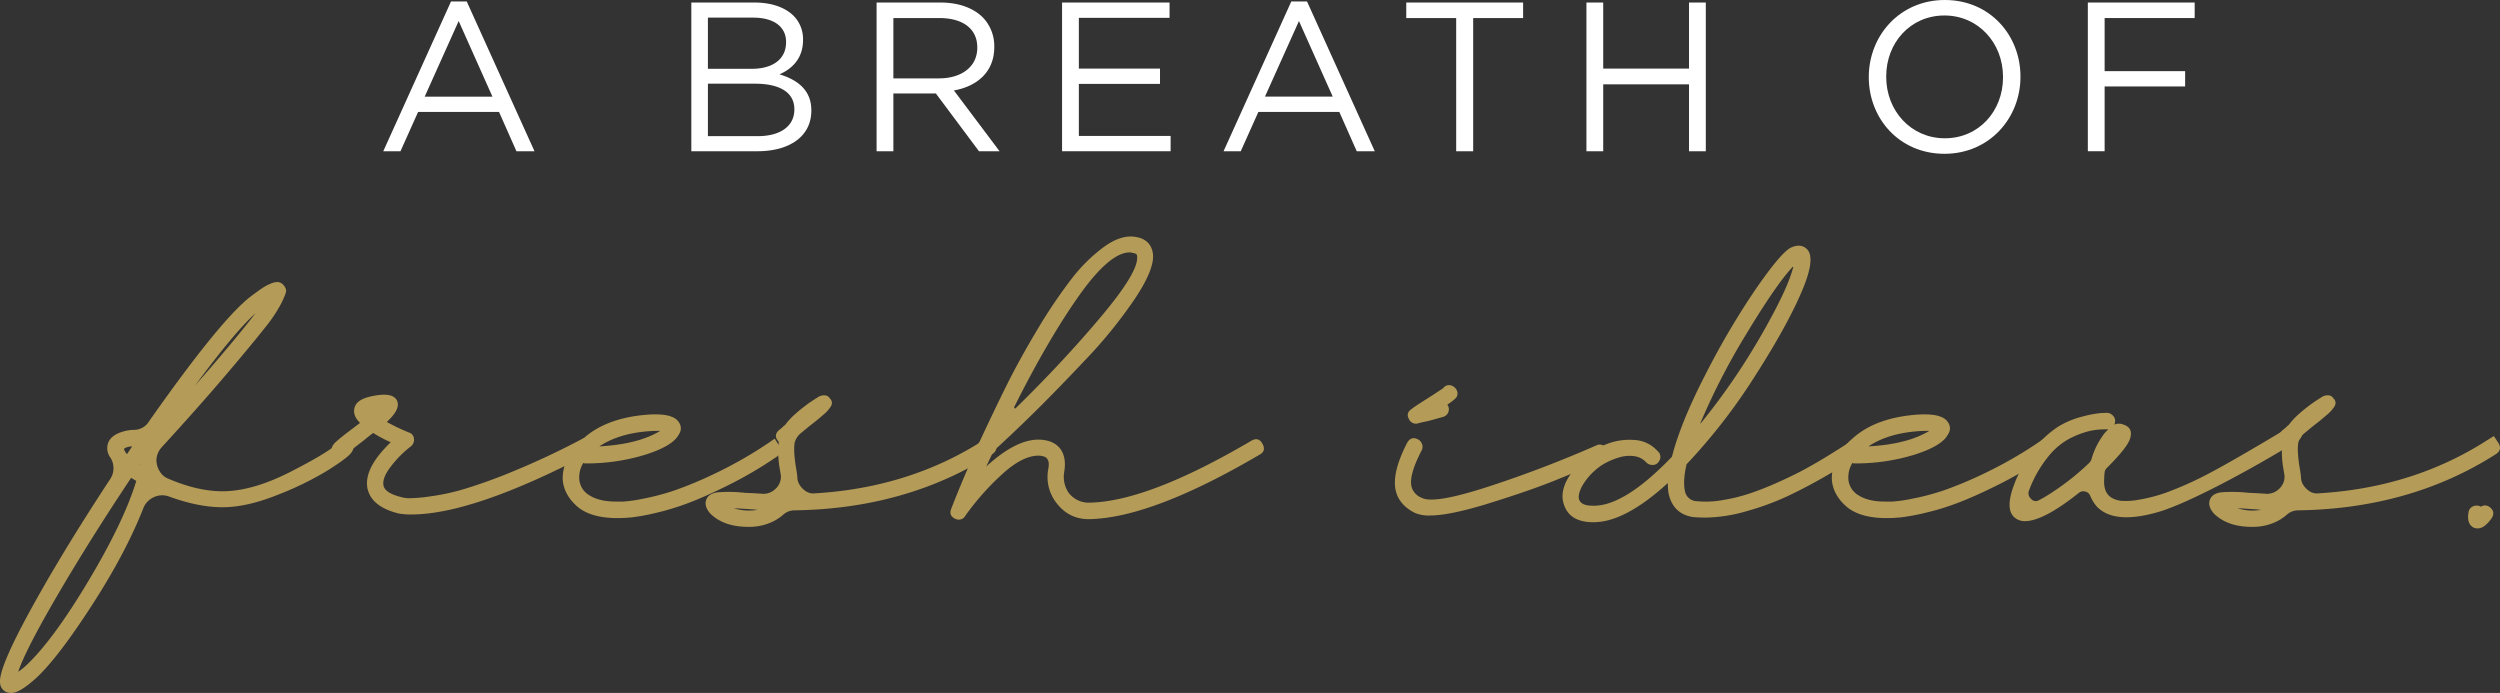 <svg xmlns="http://www.w3.org/2000/svg" width="1089" height="301.851" viewBox="0 0 1089 301.851">
  <rect x="0" y="0" width="1089" height="301.851" fill="#333333" stroke="none"/>
  <g id="Group_199" data-name="Group 199" transform="translate(-399 -417.149)">
    <g id="Group_40" data-name="Group 40" transform="translate(565.953 417.149)">
      <path id="Path_31" data-name="Path 31" d="M25.952,0-3.555,65.238H3.94l7.678-17.123h35.25l7.586,17.123h7.868L32.8,0Zm3.337,8.516L44,41.459H14.489Z" transform="translate(3.555 0.641)" fill="#fff"/>
      <g id="Group_15" data-name="Group 15" transform="translate(134.19 1.105)">
        <path id="Path_32" data-name="Path 32" d="M0,0H27.573C34.976,0,40.8,2.125,44.5,5.735A14.4,14.4,0,0,1,48.663,16.1v.183c0,8.425-5.171,12.765-10.267,14.99,7.678,2.316,13.878,6.756,13.878,15.637v.183c0,11.105-9.338,17.679-23.5,17.679H0ZM41.268,17.115c0-6.383-5.088-10.541-14.342-10.541H7.221V28.868H26.369c8.79,0,14.9-3.976,14.9-11.562ZM27.664,35.35H7.221V58.2H28.959c9.811,0,15.919-4.349,15.919-11.562v-.191c0-7.03-5.926-11.1-17.214-11.1" fill="#fff"/>
      </g>
      <g id="Group_16" data-name="Group 16" transform="translate(214.889 1.105)">
        <path id="Path_33" data-name="Path 33" d="M0,0H27.847C35.806,0,42.2,2.407,46.264,6.474a17.918,17.918,0,0,1,5,12.774v.183c0,10.732-7.4,17.032-17.579,18.874L53.568,64.774H44.6L25.813,39.6H7.312V64.774H0ZM27.208,33.034c9.711,0,16.65-5,16.65-13.33v-.183c0-7.96-6.109-12.765-16.567-12.765H7.312V33.034Z" fill="#fff"/>
      </g>
      <path id="Path_35" data-name="Path 35" d="M0,0H46.821V6.665H7.312V28.776h35.35v6.665H7.312V58.109H47.285v6.665H0Z" transform="translate(295.683 1.105)" fill="#fff"/>
      <path id="Path_36" data-name="Path 36" d="M25.952,0H32.8L62.314,65.238h-7.86L46.868,48.115H11.609L3.932,65.238H-3.555ZM44,41.45,29.288,8.516,14.481,41.45Z" transform="translate(369.584 0.643)" fill="#fff"/>
      <path id="Path_37" data-name="Path 37" d="M19.126,5.942H-2.62V-.814h50.9V5.942H26.53V63.96h-7.4Z" transform="translate(448.233 1.917)" fill="#fff"/>
      <path id="Path_38" data-name="Path 38" d="M0,0H7.312V28.776H44.687V0H52V64.774H44.687V35.624H7.312v29.15H0Z" transform="translate(524.096 1.105)" fill="#fff"/>
      <g id="Group_22" data-name="Group 22" transform="translate(647.092 0)">
        <path id="Path_39" data-name="Path 39" d="M0,29.616v-.183C0,11.572,13.413-4.057,33.125-4.057S66.068,11.389,66.068,29.251v.183c0,17.862-13.421,33.5-33.125,33.5S0,47.478,0,29.616m58.474,0v-.183c0-14.716-10.732-26.743-25.531-26.743S7.586,14.535,7.586,29.251v.183c0,14.708,10.732,26.743,25.539,26.743s25.348-11.844,25.348-26.56" transform="translate(0 4.057)" fill="#fff"/>
      </g>
      <path id="Path_41" data-name="Path 41" d="M0,0H46.538V6.756H7.312V29.888H42.38v6.665H7.312v28.22H0Z" transform="translate(742.509 1.105)" fill="#fff"/>
    </g>
    <g id="Group_41" data-name="Group 41" transform="translate(399 520.171)">
      <g id="Group_25" data-name="Group 25" transform="translate(0 19.839)">
        <path id="Path_42" data-name="Path 42" d="M122.867,55.9q2.694,2.245.676,4.945-1.579,2.245-10.112,7.639a137.719,137.719,0,0,1-22.02,10.783q-13.48,5.4-24.043,5.394T44,79.946a8.548,8.548,0,0,0-6.514.336,8.728,8.728,0,0,0-4.5,4.6q-7.642,19.55-22.464,42.47t-24.27,31.683q-7.185,6.519-10.783,6.519a7.386,7.386,0,0,1-1.8-.227,4.555,4.555,0,0,1-3.149-4.047q-.89-6.062,13.147-31.683T18.389,72.528a8.613,8.613,0,0,0,.222-9.436,7.162,7.162,0,0,1-1.347-3.149q-.674-5.838,6.292-8.088a18.037,18.037,0,0,1,5.167-.9,7.648,7.648,0,0,0,6.741-3.82Q67.371,1.751,80.4-7.69q2.694-2.021,4.382-3.143a20.587,20.587,0,0,1,3.593-1.91,7.259,7.259,0,0,1,3.257-.676,3.63,3.63,0,0,1,2.472,1.461,4.3,4.3,0,0,1,1.012,2.137c.077.671-.557,2.436-1.91,5.28A63.971,63.971,0,0,1,85.8,6.582Q80.4,13.434,69.056,26.8t-28.2,31.8a8.752,8.752,0,0,0-2.245,5.394,9.393,9.393,0,0,0,1.461,5.058A7.584,7.584,0,0,0,44,72.306Q56.583,77.7,67.368,77.7q13.031,0,29.551-8.424t21.008-12.7q2.238-2.694,4.94-.671M-18.46,153.871q11.691-10.785,27.3-36.849T29.848,73.2c-.754-.449-1.5-.9-2.245-1.347q-17.978,26.96-32.018,51T-21.6,156.344a31.493,31.493,0,0,0,3.143-2.472M25.579,58.6a2.893,2.893,0,0,0-1.125.676A6.264,6.264,0,0,0,25.8,61.518c.9-1.347,1.647-2.472,2.251-3.371a7.857,7.857,0,0,0-2.472.449m6.065,7.417v-.227l-.222.227ZM81.749.177Q72.535,8.492,55.46,31.632,72.989,11.641,81.749.177" transform="translate(29.523 13.433)" fill="#b49b57"/>
      </g>
      <g id="Group_26" data-name="Group 26" transform="translate(144.468 68.913)">
        <path id="Path_43" data-name="Path 43" d="M92.126,17.06q.9,2.927-2.023,4.5Q39.327,48.074,12.589,48.067a27.662,27.662,0,0,1-5.616-.444Q-4.718,44.7-6.509,36.835-8.313,28.07,3.6,16.611A58.737,58.737,0,0,1-4.037,12.57q-1.579,1.123-4.269,3.365-6.519,4.947-7.417,6.07-2.245,2.694-4.945.336t-.444-5.053q1.339-1.572,8.537-6.968C-11.227,9.271-10.329,8.6-9.88,8.3V8.074q-2.694-2.7-2.472-5.394.225-4.266,6.514-5.843Q4.274-5.633,6.3-1.589,8.093,2,2.028,7.625v.222a89.773,89.773,0,0,0,9.436,4.5,3.023,3.023,0,0,1,2.245,2.694,3.674,3.674,0,0,1-1.347,3.371,46.2,46.2,0,0,0-8.537,8.537Q-.217,32.117.454,35.487t8.315,5.167a11.751,11.751,0,0,0,2.586.336,63.459,63.459,0,0,0,8.532-.671,99.765,99.765,0,0,0,14.721-3.035,222.114,222.114,0,0,0,22.242-7.975A334.116,334.116,0,0,0,87.186,15.037a3.351,3.351,0,0,1,2.808-.114,3.758,3.758,0,0,1,2.132,2.137" transform="translate(22.137 4.099)" fill="#b49b57"/>
      </g>
      <g id="Group_27" data-name="Group 27" transform="translate(245.112 77.481)">
        <path id="Path_44" data-name="Path 44" d="M74.457,8.52s.635,1.012,1.91,3.035.934,3.634-1.012,4.831A175.5,175.5,0,0,1,54.347,28.744Q43.9,33.916,36.709,36.61a110.5,110.5,0,0,1-14.04,4.269,93.461,93.461,0,0,1-10.225,1.91q-3.368.333-6.065.336H5.032Q-6.21,42.9-11.821,37.844t-6.065-11.573q-.225-9.655,9.322-18.087t26.4-10Q29.971-2.936,32.668,1.33a4.493,4.493,0,0,1,0,5.394q-2.478,4.94-14.494,8.765a86.736,86.736,0,0,1-26.4,3.82.9.9,0,0,1-.671-.227,12.013,12.013,0,0,0-1.8,6.741A8.9,8.9,0,0,0-6.2,33.24q4.266,2.694,11.459,2.694H8.511A63.186,63.186,0,0,0,17.049,34.7a103.406,103.406,0,0,0,13.709-3.6,170.788,170.788,0,0,0,18.2-7.639,179.373,179.373,0,0,0,22.577-12.92L74.457,8.52M18.509,5.377Q6.152,6.5-1.936,11.891q16.856-.9,26.516-6.741h-1.8q-1.8,0-4.274.227" transform="translate(17.891 2.047)" fill="#b49b57"/>
      </g>
      <g id="Group_28" data-name="Group 28" transform="translate(307.354 69.176)">
        <path id="Path_45" data-name="Path 45" d="M99.978,14.312s.635.976,1.91,2.922.934,3.593-1.012,4.945Q63.58,45.995,14.6,46.671a7.237,7.237,0,0,0-4.945,2.018,21.365,21.365,0,0,1-3.593,2.472A23.5,23.5,0,0,1-5.4,53.861q-10.561,0-16.4-5.621l-.222-.222q-2.919-3.376-1.574-6.292,1.123-2.47,4.945-2.922a63.43,63.43,0,0,1,11.681.222q5.172.232,8.088.454a7.546,7.546,0,0,0,5.508-2.364,7.069,7.069,0,0,0,2.132-5.729l-.449-2.694a41.694,41.694,0,0,1-.449-11.908c-.15,0-.222-.072-.222-.227q-2.253-2.694.449-4.945a13.037,13.037,0,0,0,1.8-1.569A5.716,5.716,0,0,0,11.227,8.7Q14.146,4.879,21.339-.3q2.694-1.8,3.82-2.467a4.864,4.864,0,0,1,2.581-.676A2.723,2.723,0,0,1,30.1-2.092,2.7,2.7,0,0,1,31-.182a3.117,3.117,0,0,1-.676,1.91c-.449.6-.862,1.125-1.234,1.574a16.039,16.039,0,0,1-1.91,1.8q-2.253,2.021-6.07,4.945-1.347,1.123-3.82,3.143a8.114,8.114,0,0,0-2.467,3.82q-.674,3.151.449,10.561c.294,1.5.521,3,.671,4.5a6.5,6.5,0,0,0,1.125,3.706,8.756,8.756,0,0,0,2.808,2.7,5.794,5.794,0,0,0,3.706.785q41.337-2.47,73.472-23.145,2.919-1.8,2.922-1.8M-11.69,45.767a22.018,22.018,0,0,0,10.339.676c-1.5-.145-3.52-.3-6.07-.449q-3.368-.225-4.269-.227" transform="translate(24.023 3.439)" fill="#b49b57"/>
      </g>
      <g id="Group_29" data-name="Group 29" transform="translate(414.014)">
        <path id="Path_46" data-name="Path 46" d="M109.594,72.8q1.688,3.151-1.234,4.718-46.293,27.192-73.472,28.09-10.112.449-15.955-8.316A18.337,18.337,0,0,1,16.239,84.04c.449-2.251.3-3.82-.449-4.723-.454-.748-1.574-1.192-3.371-1.347Q5,77.753-4.433,86.621a112.376,112.376,0,0,0-15.5,17.638,3.11,3.11,0,0,1-2.922,1.574,3.628,3.628,0,0,1-1.574-.449q-2.694-1.347-1.574-4.269,5.172-13.255,11.459-27.187a4.948,4.948,0,0,1,.9-2.023Q-7.809,59.323-2.075,47.748T11.408,23.256A225.229,225.229,0,0,1,26.124,1.349a70.615,70.615,0,0,1,14.494-14.38q7.526-5.4,13.818-4.269,6.511,1.123,7.412,7.19.9,6.519-7.639,19.434a204.416,204.416,0,0,1-22.133,27.3Q18.479,51.01,8.935,60.332T-7.582,75.946q-1.572,3.376-3.143,6.741Q2.53,70.555,12.641,71.007q5.846.225,8.765,3.82,2.919,3.817,1.8,10.334A12.485,12.485,0,0,0,25,93.925a10.962,10.962,0,0,0,9.658,4.5q25.388-.674,70.1-26.965,3.143-1.8,4.831,1.347M1.41,56.848a.634.634,0,0,0,.222.449.275.275,0,0,0,.449,0Q23.2,36.632,39.828,16.742T54.885-9.439c-.155-.449-.754-.748-1.8-.9a4.377,4.377,0,0,0-1.342-.222q-8.772,0-22.247,19.1T1.41,56.848" transform="translate(26.334 17.494)" fill="#b49b57"/>
      </g>
      <g id="Group_30" data-name="Group 30" transform="translate(607.612 64.73)">
        <path id="Path_47" data-name="Path 47" d="M74.6,22.969q.9,2.919-2.245,4.269-9.438,4.274-20.224,8.651t-28.42,9.885q-17.645,5.513-26.4,5.508A15.912,15.912,0,0,1-9.2,50.156Q-15.5,47.012-17.293,41.4q-2.47-7.866,4.718-21.8,1.8-3.143,4.94-1.347a3.6,3.6,0,0,1,1.574,2.023,3.385,3.385,0,0,1-.227,2.694q-5.846,11.242-4.264,16.177a7.346,7.346,0,0,0,4.491,4.5Q-.673,46.336,22.808,38.7T69.883,20.724a3.094,3.094,0,0,1,2.808,0,3.39,3.39,0,0,1,1.91,2.245M-8.534,11.283A3.325,3.325,0,0,1-11.9,9.038a2.8,2.8,0,0,1,.227-3.257Q-10.555,4.55-4.038.5q6.287-4.049,7.19-4.718a3.1,3.1,0,0,1,4.042-.9A3.9,3.9,0,0,1,9.1-3.1,3.121,3.121,0,0,1,9-.4Q8.322.725,4.948,2.973l.449.9a3.6,3.6,0,0,1-.222,2.808,3.51,3.51,0,0,1-2.25,1.683q-3.143.906-6.514,1.8-2.253.449-4.047.9a1.989,1.989,0,0,1-.9.222" transform="translate(17.925 5.519)" fill="#b49b57"/>
      </g>
      <g id="Group_31" data-name="Group 31" transform="translate(680.637 4.001)">
        <path id="Path_48" data-name="Path 48" d="M105.014,69.306q2.129,2.811-.785,5.053c-1.2.9-2.808,2.023-4.831,3.371s-5.729,3.562-11.123,6.633-10.633,5.807-15.728,8.2a114.434,114.434,0,0,1-17.524,6.406,66.346,66.346,0,0,1-17.973,2.813c-1.8,0-3.6-.083-5.394-.227Q22.667,100.2,20.873,90.763a31.808,31.808,0,0,1-.227-4.042Q1.994,103.8-11.708,103.8h-.676q-9.655-.225-12.135-7.412-1.789-4.723.9-10.339a34.762,34.762,0,0,1,8.987-11.01,27.771,27.771,0,0,1,8.651-5.28A27.027,27.027,0,0,1,5.7,67.958,14.494,14.494,0,0,1,16.15,72.79a3.281,3.281,0,0,1,.449,4.718,2.917,2.917,0,0,1-2.581,1.347,3.789,3.789,0,0,1-2.808-1.125,8.352,8.352,0,0,0-5.172-2.694,15.034,15.034,0,0,0-6.287.449,30.243,30.243,0,0,0-5.729,2.245,22.441,22.441,0,0,0-4.16,2.7,27.138,27.138,0,0,0-6.628,7.753q-1.9,3.7-1.234,5.729.9,2.694,5.843,2.694,13.7.457,34.6-21.349,3.817-15.044,14.943-36.509A338.551,338.551,0,0,1,59.178,1.894Q69.847-13.491,74.121-15.744q4.266-2.021,6.963.449,4.049,3.6-1.569,17.3Q73.22,17.291,58.842,39.76A253.214,253.214,0,0,1,28.734,78.633v.222q-1.572,6.968-.671,11.237a5.382,5.382,0,0,0,4.491,4.491,42.145,42.145,0,0,0,12.135-.449A75.741,75.741,0,0,0,57.5,90.876q6.062-2.129,12.693-5.167T81.647,79.98q4.831-2.694,9.549-5.621,4.723-2.911,6.406-4.042a16.872,16.872,0,0,0,2.359-1.8q2.911-2.029,5.053.785M75.019-7.428Q68.051-.019,55.245,21.106A296.023,296.023,0,0,0,34.8,60.655c.15.15.227.15.227,0A288.338,288.338,0,0,0,61.2,22.566Q72.769,2.459,75.241-7.206c.15,0,.191-.036.114-.108a.456.456,0,0,0-.336-.114" transform="translate(25.233 16.653)" fill="#b49b57"/>
      </g>
      <g id="Group_32" data-name="Group 32" transform="translate(797.936 77.481)">
        <path id="Path_49" data-name="Path 49" d="M74.457,8.52s.635,1.012,1.91,3.035.934,3.634-1.012,4.831A175.5,175.5,0,0,1,54.347,28.744Q43.9,33.916,36.709,36.61a110.5,110.5,0,0,1-14.04,4.269,93.461,93.461,0,0,1-10.225,1.91q-3.368.333-6.065.336H5.032Q-6.21,42.9-11.821,37.844t-6.065-11.573q-.225-9.655,9.322-18.087t26.4-10Q29.971-2.936,32.668,1.33a4.493,4.493,0,0,1,0,5.394q-2.478,4.94-14.494,8.765a86.736,86.736,0,0,1-26.4,3.82.9.9,0,0,1-.671-.227,12.013,12.013,0,0,0-1.8,6.741A8.9,8.9,0,0,0-6.2,33.24q4.266,2.694,11.459,2.694H8.511A63.186,63.186,0,0,0,17.049,34.7a103.406,103.406,0,0,0,13.709-3.6,170.788,170.788,0,0,0,18.2-7.639,179.373,179.373,0,0,0,22.577-12.92L74.457,8.52M18.509,5.377Q6.152,6.5-1.936,11.891q16.856-.9,26.516-6.741h-1.8q-1.8,0-4.274.227" transform="translate(17.891 2.047)" fill="#b49b57"/>
      </g>
      <g id="Group_33" data-name="Group 33" transform="translate(875.368 76.812)">
        <path id="Path_50" data-name="Path 50" d="M102.067,5.9q1.9,2.927-1.239,4.945C80.455,23.421,53.212,37.987,40.405,41.73s-21.762,2.994-26.851-2.25a16.6,16.6,0,0,1-2.922-4.718,3.048,3.048,0,0,0-2.245-1.91,3.075,3.075,0,0,0-2.7.563Q-9.813,45.771-17.9,45.771a6.625,6.625,0,0,1-2.472-.449q-6.961-2.694-2.245-15.279a56.3,56.3,0,0,1,9.1-16.063A42.317,42.317,0,0,1-3.072,4.426,38.534,38.534,0,0,1,7.376.157,49.82,49.82,0,0,1,15.015-1.3c1.425-.072,2.509-.114,3.257-.114A4.04,4.04,0,0,1,20.631-.065a3.177,3.177,0,0,1,.79,2.694,1.55,1.55,0,0,1-.449,1.125,5.281,5.281,0,0,1,4.264,0q4.5,1.572,2.472,6.741-1.572,3.817-9.885,12.13a3.364,3.364,0,0,0-.9,1.574,25.884,25.884,0,0,0-.227,3.149q-.449,6.062,3.371,8.31A11,11,0,0,0,24,36.9a29.8,29.8,0,0,0,7.639-.449A69.724,69.724,0,0,0,43.776,33.3a149.212,149.212,0,0,0,18.087-8.088c7.49-3.82,26.387-14.9,35.373-20.44q2.919-1.8,4.831,1.125M11.082,19.034A33.068,33.068,0,0,1,15.8,8.922a14.646,14.646,0,0,1,2.7-3.143H16.476a29.546,29.546,0,0,0-5.951.671A39.764,39.764,0,0,0,2.209,9.485a29.934,29.934,0,0,0-10,8.31A52.124,52.124,0,0,0-16.1,32.516a3.2,3.2,0,0,0,1.012,3.593,2.619,2.619,0,0,0,3.484.449c.9-.449,1.719-.9,2.472-1.347a111.334,111.334,0,0,0,19.32-14.83,5.224,5.224,0,0,0,.9-1.347" transform="translate(24.525 1.417)" fill="#b49b57"/>
      </g>
      <g id="Group_34" data-name="Group 34" transform="translate(962.336 69.176)">
        <path id="Path_51" data-name="Path 51" d="M99.978,14.312s.635.976,1.91,2.922.934,3.593-1.012,4.945Q63.58,45.995,14.6,46.671a7.237,7.237,0,0,0-4.945,2.018,21.365,21.365,0,0,1-3.593,2.472A23.5,23.5,0,0,1-5.4,53.861q-10.561,0-16.4-5.621l-.222-.222q-2.919-3.376-1.574-6.292,1.123-2.47,4.945-2.922a63.43,63.43,0,0,1,11.681.222q5.172.232,8.088.454a7.546,7.546,0,0,0,5.508-2.364,7.069,7.069,0,0,0,2.132-5.729l-.449-2.694a41.694,41.694,0,0,1-.449-11.908c-.15,0-.222-.072-.222-.227q-2.253-2.694.449-4.945a13.037,13.037,0,0,0,1.8-1.569A5.716,5.716,0,0,0,11.227,8.7Q14.146,4.879,21.339-.3q2.694-1.8,3.82-2.467a4.864,4.864,0,0,1,2.581-.676A2.723,2.723,0,0,1,30.1-2.092,2.7,2.7,0,0,1,31-.182a3.117,3.117,0,0,1-.676,1.91c-.449.6-.862,1.125-1.234,1.574a16.039,16.039,0,0,1-1.91,1.8q-2.253,2.021-6.07,4.945-1.347,1.123-3.82,3.143a8.114,8.114,0,0,0-2.467,3.82q-.674,3.151.449,10.561c.294,1.5.521,3,.671,4.5a6.5,6.5,0,0,0,1.125,3.706,8.809,8.809,0,0,0,2.808,2.7,5.794,5.794,0,0,0,3.706.785q41.337-2.47,73.472-23.145,2.919-1.8,2.922-1.8M-11.69,45.767a22.018,22.018,0,0,0,10.339.676c-1.5-.145-3.52-.3-6.07-.449q-3.368-.225-4.269-.227" transform="translate(24.023 3.439)" fill="#b49b57"/>
      </g>
      <g id="Group_35" data-name="Group 35" transform="translate(1075.095 117.147)">
        <path id="Path_52" data-name="Path 52" d="M7.4.453Q10.319,2.473,8.525,5.4,5.374,9.888,2.455,9.888A5.115,5.115,0,0,1,.886,9.666Q-2.49,8.094-1.587,2.925A3.164,3.164,0,0,1-.126.566,3.61,3.61,0,0,1,2.455,0,2.414,2.414,0,0,1,3.8.453a3.163,3.163,0,0,1,3.6,0" transform="translate(1.778 0.109)" fill="#b49b57"/>
      </g>
    </g>
  </g>
</svg>
